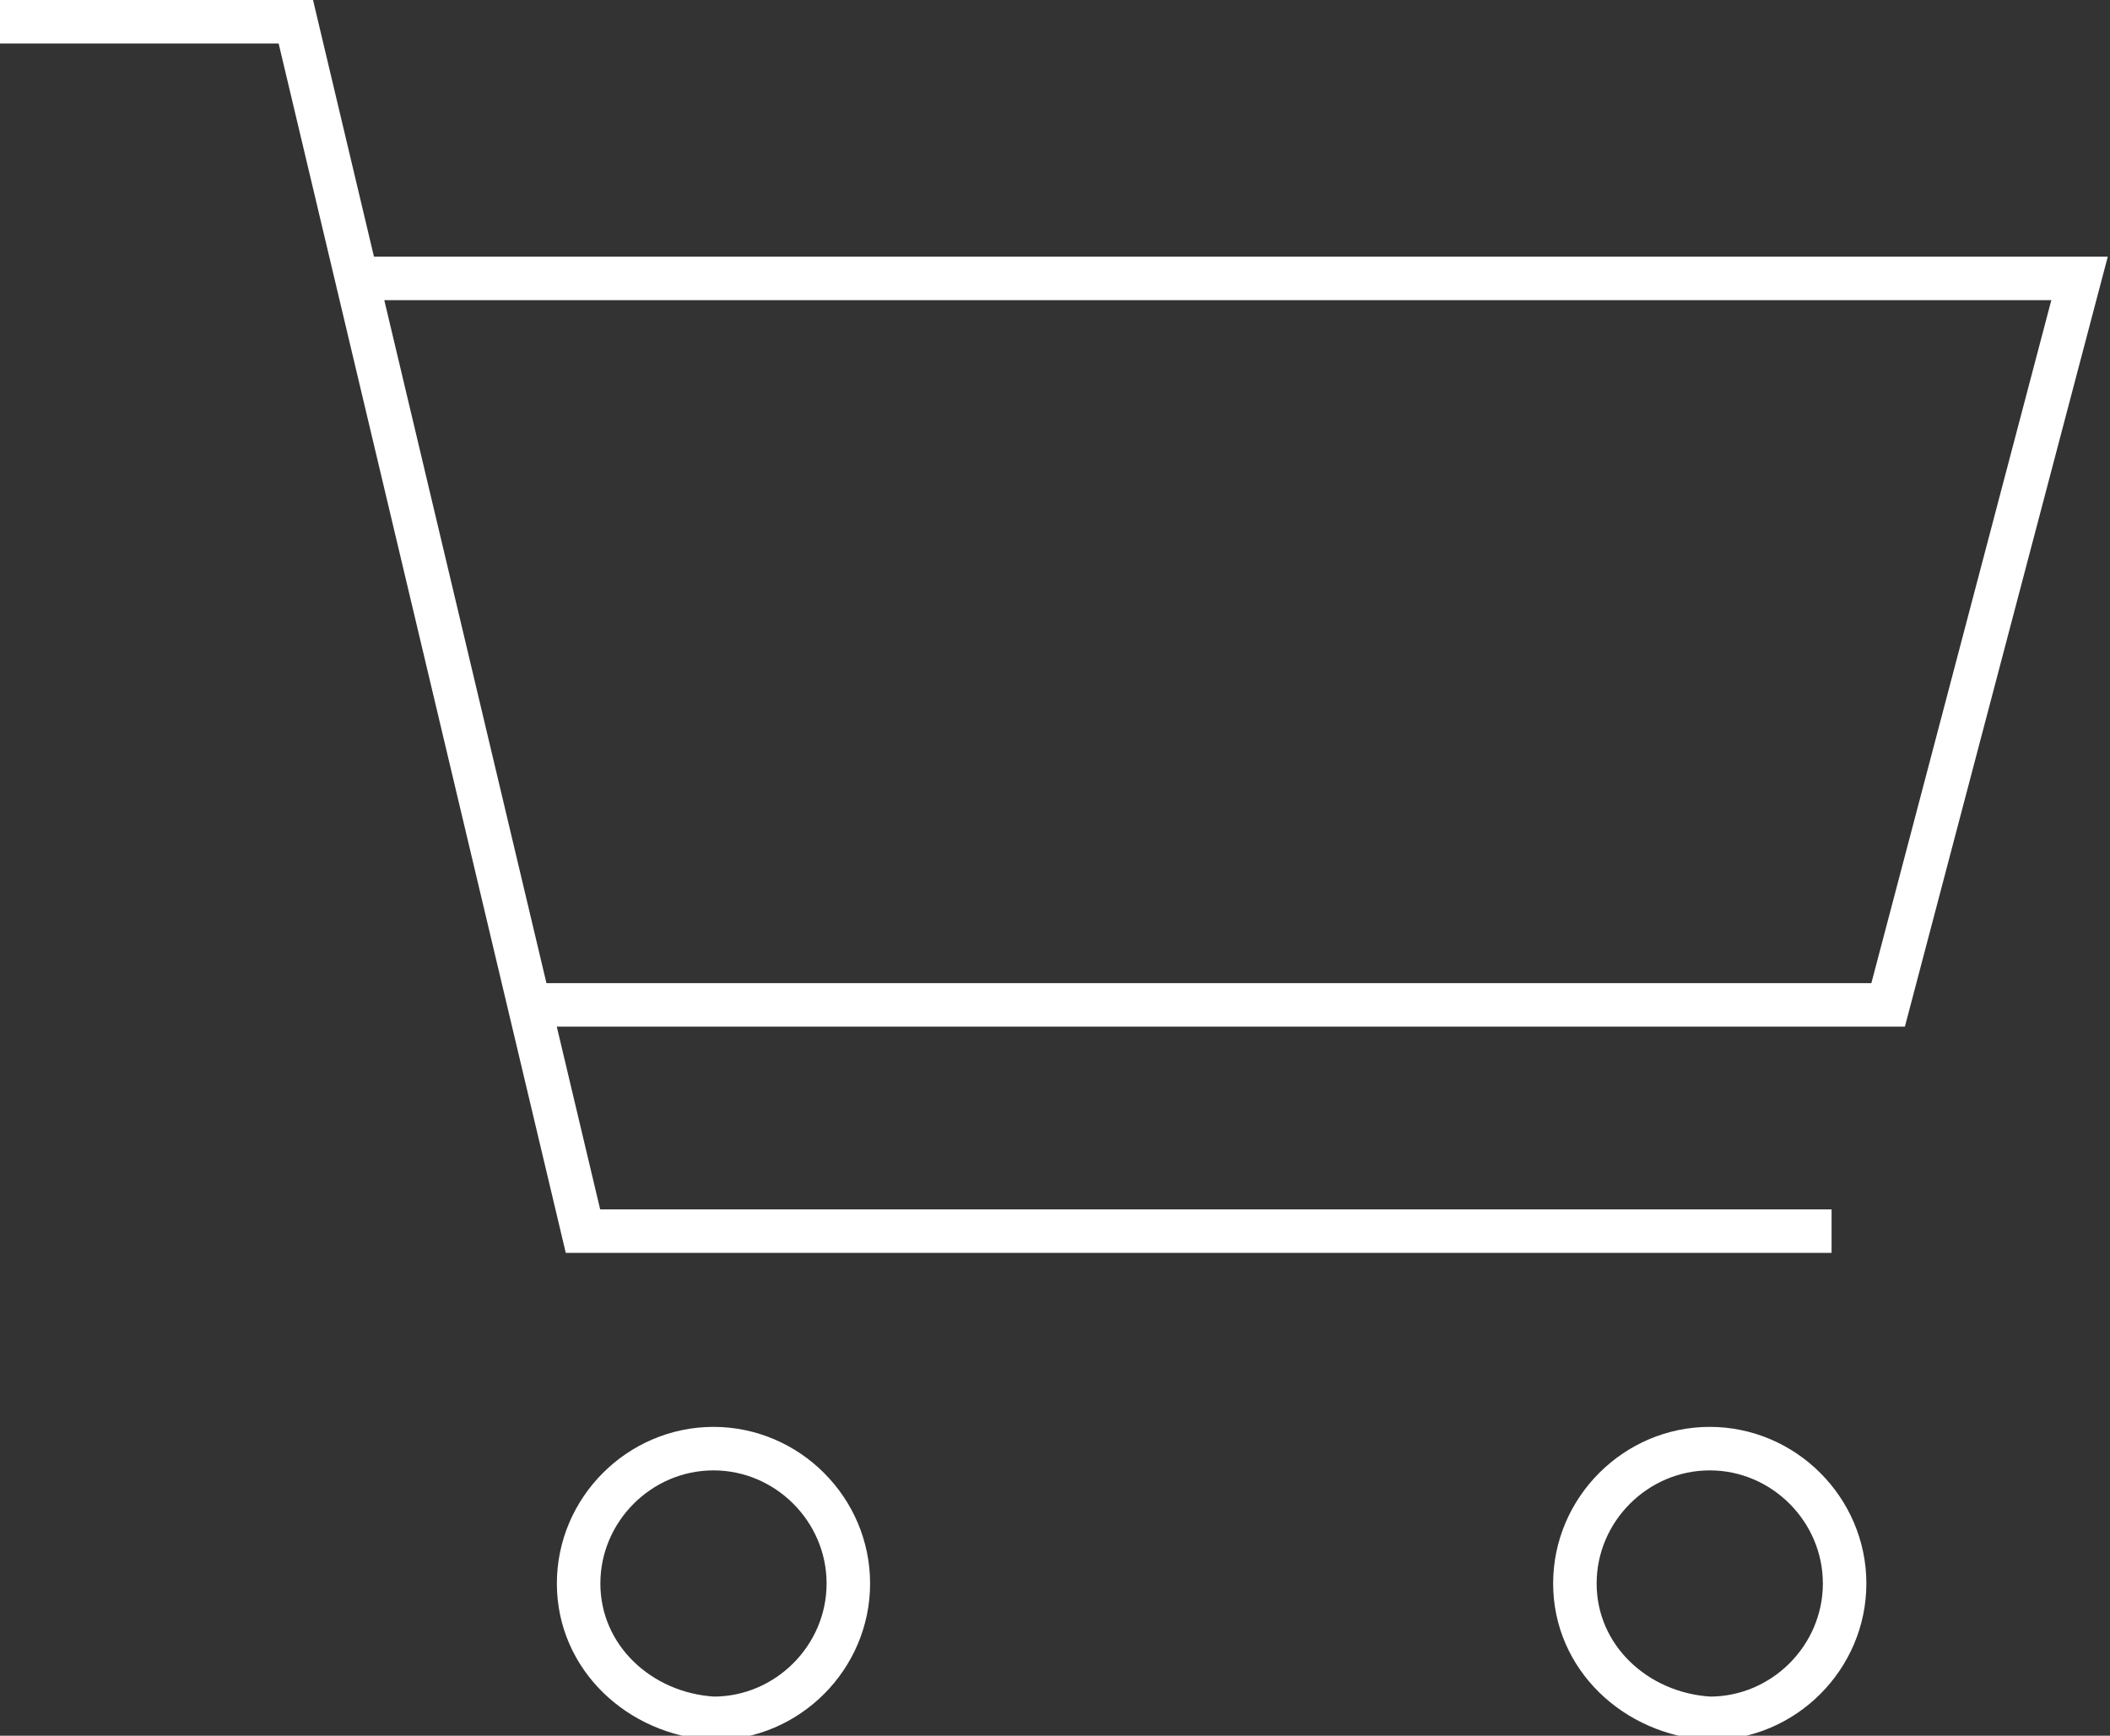 <?xml version="1.0" encoding="utf-8"?>
<!-- Generator: Adobe Illustrator 22.1.0, SVG Export Plug-In . SVG Version: 6.00 Build 0)  -->
<svg version="1.1" id="Livello_1" xmlns="http://www.w3.org/2000/svg" xmlns:xlink="http://www.w3.org/1999/xlink" x="0px" y="0px"
	 viewBox="0 0 48.5 39.9" style="enable-background:new 0 0 48.5 39.9;" xml:space="preserve">
<rect x="0" y="0" width="48.5" height="39.9" fill="#333333" stroke="none"/>
<style type="text/css">
	.st0{fill:none;stroke:#FFFFFF;stroke-miterlimit:10;}
</style>
<polyline class="st0" points="8.3,6.4 47.8,6.4 43.4,23.1 12.2,23.1 "/>
<polyline class="st0" points="0,0.5 6.8,0.5 13.4,28.3 42.1,28.3 "/>
<path class="st0" d="M13.3,36.4c0-1.7,1.4-3.1,3.1-3.1c1.7,0,3.1,1.4,3.1,3.1c0,1.7-1.4,3.1-3.1,3.1C14.7,39.4,13.3,38.1,13.3,36.4z
	"/>
<path class="st0" d="M36.2,36.4c0-1.7,1.4-3.1,3.1-3.1c1.7,0,3.1,1.4,3.1,3.1c0,1.7-1.4,3.1-3.1,3.1C37.6,39.4,36.2,38.1,36.2,36.4z
	"/>
</svg>
